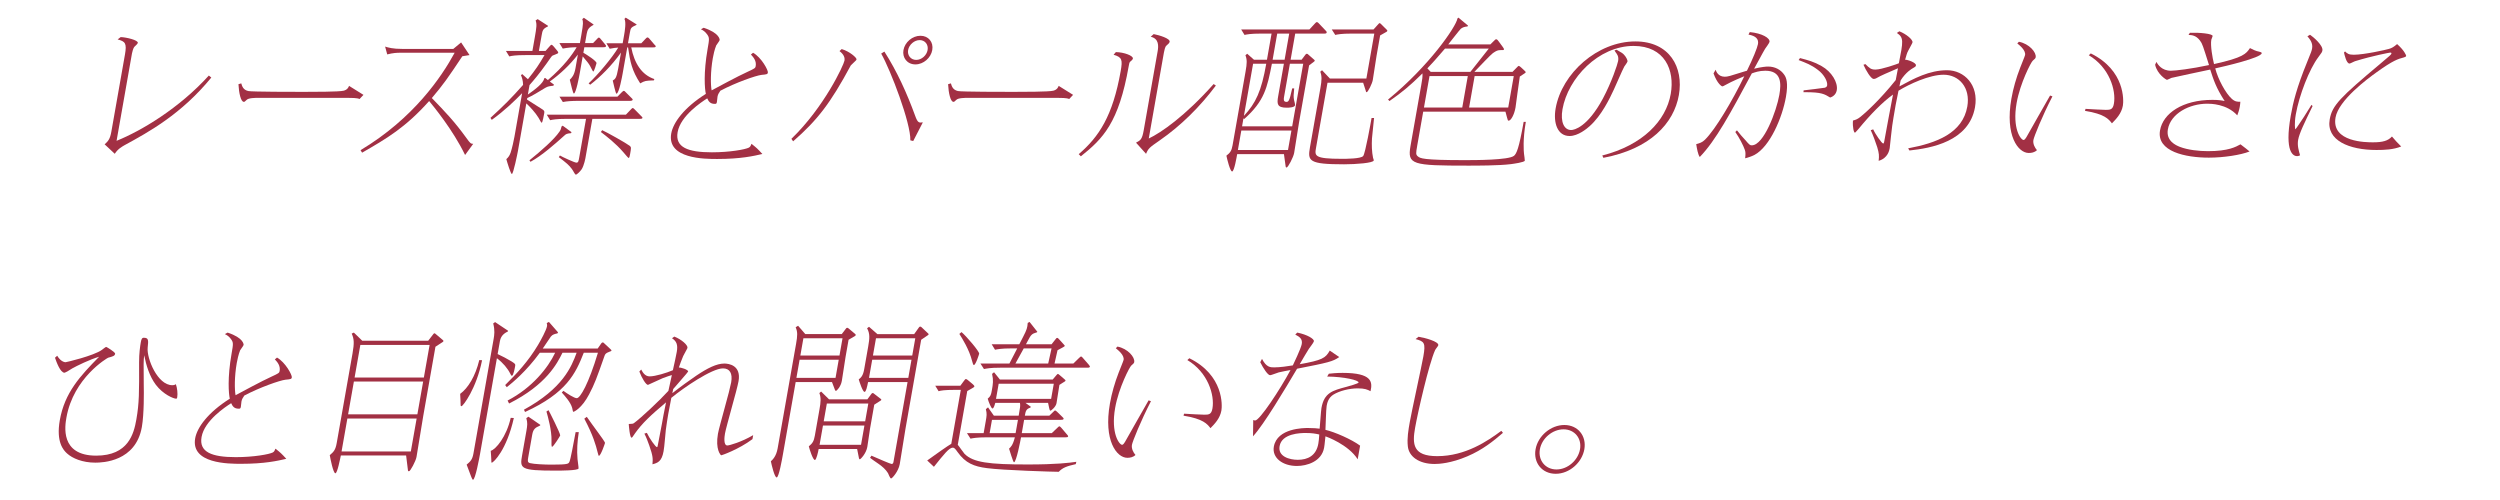 <?xml version="1.0" encoding="UTF-8"?><svg id="_レイヤー_2" xmlns="http://www.w3.org/2000/svg" viewBox="0 0 340 68"><g id="design"><rect y="41" width="224" height="27" style="fill:none; stroke-width:0px;"/><path d="M7.778,48.38c.524.883,1.112.883,1.135.883.113,0,3.847-.883,4.938-1.676.102-.067.502-.407.592-.407.068,0,1.253.725,1.217.928-.052.294-.29.362-.956.543-.121.045-4.713,2.718-5.668,8.13-.191,1.087-.914,5.186,4.045,5.186,4.37,0,5.12-2.967,5.463-4.915.396-2.241.387-3.736.373-7.767-.006-1.246.146-2.242.23-2.717.076-.431.157-.634.406-.634.657,0,.646.317.53,1.359-.138,1.427,1.321,5.095,3.358,5.095.227,0,.298-.022.477-.136.184.499.271,1.291.187,1.767-.016.091-.036.204-.149.204-.339,0-1.756-.566-2.767-1.902-.861-1.155-1.303-2.627-1.58-4.009-.094.793-.086,1.133-.058,4.054.021.906.052,3.94-.259,5.707-.831,4.71-5.338,4.846-6.334,4.846-1.744,0-3.112-.589-3.834-1.246-.508-.453-1.513-1.562-.99-4.529.663-3.759,2.783-6.023,5.348-8.628-1.214.34-3.099,1.268-3.653,1.585-.129.091-.942.589-1.055.589-.566,0-1.085-1.427-1.294-2.038l.297-.271Z" style="fill:#a23044; stroke-width:0px;"/><path d="M37.673,48.629c1.134.634,2.072,2.378,2.016,2.695-.04.227-.135.249-.871.317-.763.091-3.49,1.042-5.587,2.151-.153.227-.333.476-.389.793-.012.067-.075.679-.087.747-.044.249-.134.249-.293.249-.566,0-.812-.271-1.023-.747-.741.476-3.631,2.355-4.026,4.597-.364,2.061,1.396,2.74,4.657,2.74,2.446,0,4.529-.385,5.025-.634.224-.113.282-.317.364-.521.715.566.794.634,1.478,1.381-1.158.271-2.928.68-6.143.68-1.676,0-6.861,0-6.25-3.465.26-1.472,1.729-3.511,4.709-5.39-.155-.657-.334-2.854.232-6.069.251-1.427.28-1.585-.108-2.083-.257-.339-.482-.476-.794-.634l.375-.204c2.205.725,2.181,1.63,2.173,1.676-.02.113-.402.612-.468.725-.235.566-.397,1.359-.465,1.744-.324,1.834-.303,3.646-.16,4.371.675-.362,3.555-1.925,4.908-2.537.936-.43,1.039-.498,1.083-.747.132-.748-.324-1.246-.649-1.585l.292-.249Z" style="fill:#a23044; stroke-width:0px;"/><path d="M58.233,46.342l.704-.906c.03-.045.087-.113.155-.113.045,0,.083.045.124.068l1.044.883c.019.023.056.068.048.113-.012.068-.065.113-.114.136l-.972.634-1.665,9.443c-.156.883-.771,4.755-.911,5.548-.1.566-.841,1.947-1.023,1.947-.045,0-.132-.022-.138-.113l-.252-2.038h-8.876c-.103.453-.473,2.423-.744,2.423-.294,0-.687-2.016-.765-2.468.556-.453.788-.748.948-1.653l2.145-12.161c.255-1.45.215-1.993-.109-2.718l.295-.136,1.14,1.11h8.967ZM47.243,56.917l-.791,4.484h9.42l.791-4.484h-9.42ZM48.129,51.89l-.787,4.461h9.42l.787-4.461h-9.42ZM49.008,46.908l-.783,4.439h9.42l.783-4.439h-9.42Z" style="fill:#a23044; stroke-width:0px;"/><path d="M65.562,48.991c-.773,3.872-2.597,6.25-2.801,6.25-.067,0-.109-.022-.116-.113.004-.022-.032-1.358-.064-1.562,1.064-.77,2.076-2.4,2.6-4.597l.381.022ZM65.271,61.809c-.072.408-.63,3.442-.947,3.442-.091,0-.322-.611-.366-.748-.078-.204-.416-1.109-.493-1.313.556-.453.785-.725.928-1.54l2.743-15.558c.092-.521.185-1.178-.059-2.106l.258-.181,1.763,1.178-.016.09c-.349.182-.944.476-1.092,1.313l-.312,1.767c.608.271,1.311.657,1.885.997.488.317.547.362.503.611-.04.227-.235,1.336-.439,1.336-.09,0-.109-.022-.242-.294-.333-.679-.967-1.449-1.806-2.083l-2.308,13.089ZM69.882,56.849c-.971,4.348-2.769,6.069-2.995,6.069-.068,0-.064-.023-.065-.272-.013-.181-.049-1.132-.082-1.336.662-.159,2.147-1.902,2.715-4.484l.427.022ZM71.259,55.717c5.289-2.898,6.465-5.842,7.163-7.745h-1.925c-.705,1.427-2.171,4.348-7.264,6.907l-.2-.407c3.338-1.721,5.523-4.484,6.468-6.5h-2.083c-1.851,2.537-3.677,4.031-4.495,4.688l-.22-.295c1.562-1.54,3.122-3.193,4.472-5.458.418-.702,1.125-2.016,1.217-2.537.04-.226-.012-.316-.038-.43l.3-.159,1.243,1.426-.092.136c-.329.068-.658.136-.891.43-.153.227-.919,1.359-1.103,1.631h7.473l.486-.702c.034-.068.137-.136.205-.136s.127.045.184.113l.875.815c.06.045.135.136.123.204-.008.045-.152.091-.323.159-.413.159-.523.272-.613.521-1.09,3.103-1.354,3.827-2.104,5.254-.992,1.902-2.05,2.377-2.141,2.377-.09,0-.134-.521-.187-.611-.215-.702-.933-1.517-1.388-2.015l.221-.227c.562.407,1.478.996,1.817.996.476,0,1.615-1.97,2.879-6.182h-1.925c-1.111,2.831-2.321,5.458-7.989,8.062l-.147-.317ZM73.478,57.777l-.016.091c-.686.294-.948.498-1.084,1.269l-.535,3.034c-.08.453-.128.725.241.815.542.136,1.979.204,2.93.204,2.242,0,2.284-.113,2.419-.362.177-.362.561-2.536.851-4.054h.43c-.197,1.246-.277,2.469-.171,3.669.009.204.163,1.132.139,1.268-.052.294-2.52.294-3.063.294-4.914,0-4.934-.272-4.61-2.106l.587-3.329c.124-.702.169-1.087-.017-1.698l.285-.204,1.616,1.109ZM74.598,55.785c.123.203,1.634,3.193,1.59,3.442-.012.068-.928,1.54-1.109,1.54-.09,0-.093-.499-.075-.861.046-1.291-.489-3.261-.687-3.94l.281-.181ZM79.805,56.69c.015.045,1.307,1.834,1.564,2.174.346.476.931,1.268.911,1.381-.016.091-.58,1.744-.829,1.744-.045,0-.06-.045-.169-.453-.25-1.02-.612-2.31-1.816-4.598l.338-.249Z" style="fill:#a23044; stroke-width:0px;"/><path d="M91.373,51.007c-.216.068-.742.227-1.253.43-.318.136-1.971.906-1.994.906-.271,0-.818-.883-1.175-1.812l.252-.272c.237.453.561.929,1.149.929.77,0,2.326-.476,3.16-.838.192-.838.454-2.061.529-2.491.176-.997-.039-1.449-.646-1.857l.312-.227c.974.385,1.857,1.155,1.79,1.54-.016.091-.504.929-.581,1.109-.27.634-.41,1.042-.592,1.563.234-.045,1.307.294,1.263.543-.016.091-1.596,1.856-2.027,2.378-.024.136-.063.227-.123.566,1.21-.951,2.323-1.744,3.25-2.378,1.542-1.042,2.783-1.653,3.824-1.653.589,0,2.315.227,1.932,2.4-.1.566-.503,2.083-.929,3.601-.399,1.494-.822,2.989-.914,3.51-.088.499-.219,1.631.324,1.631.272,0,1.94-.476,3.508-1.404l-.096.543c-1.878,1.404-4.168,2.197-4.236,2.197-.113,0-.826-.838-.459-2.921.1-.566.522-2.061.917-3.533.422-1.494.795-2.967.883-3.465.216-1.223-.186-1.902-1.114-1.902-1.517,0-5.381,2.65-7.025,4.009-.345,1.698-.532,2.763-.752,4.393-.099.815-.163,2.083-.303,2.876-.251,1.427-.846,1.585-1.512,1.766.06-.725.097-1.064-.432-2.559-.228-.634-.412-1.132-.667-1.608l.337-.113c.344.748,1.196,1.948,1.377,1.948.068,0,.092-.136.116-.272.08-.453.489-2.514.561-2.921.171-.974.231-1.313.557-2.898-2.074,1.743-3.239,2.831-4.234,4.234-.337.499-.371.566-.462.566-.227,0-.358-1.562-.375-1.857.525-.023.57-.023.726-.136.961-.702,3.54-3.125,4.666-4.37l.47-2.151Z" style="fill:#a23044; stroke-width:0px;"/><path d="M114.479,45.436l.588-.77c.031-.045.084-.091.152-.091.045,0,.128.045.188.091l.888.747c.041.022.097.091.085.159-.004.022-.039.09-.115.136l-.858.499-.411,2.332c-.088.499-.423,2.786-.507,3.261-.14.792-.692,1.359-.806,1.359-.068,0-.12-.091-.149-.182l-.386-1.019h-4.937l-1.729,9.806c-.124.702-.559,3.17-.854,3.17s-.692-1.721-.79-2.196c.27-.249.735-.702.922-1.767l2.504-14.199c.204-1.155.22-1.63-.054-2.265l.33-.204.979,1.132h4.959ZM108.747,48.923l-.435,2.468h5.321l.435-2.468h-5.321ZM109.262,46.002l-.415,2.355h5.321l.415-2.355h-5.321ZM118.53,53.543c.03-.045.106-.091.152-.091.068,0,.109.023.127.046l.997.77c.042.022.056.068.048.113-.012.068-.084.091-.111.113l-.843.543-.571,3.238c-.068.385-.344,2.333-.375,2.514-.156.883-.907,1.676-1.02,1.676-.045,0-.102-.068-.112-.136l-.252-1.268h-5.231c-.064.362-.309,1.495-.513,1.495-.271,0-.722-1.427-.827-1.857.476-.385.682-.657.821-1.45l.635-3.6c.168-.951.227-1.54-.02-2.197l.239-.203,1.081,1.063h5.208l.566-.77ZM117.563,57.868h-5.638l-.463,2.627h5.638l.463-2.627ZM118.09,54.879h-5.638l-.427,2.423h5.638l.427-2.423ZM124.329,45.436l.662-.928c.03-.045.084-.09.151-.09.046,0,.132.022.169.067l.913.861c.038.045.079.068.07.113-.012.068-.065.113-.114.136l-.9.612-2.136,12.115c-.136.77-.659,4.122-.778,4.801-.172.974-1.023,1.948-1.182,1.948-.136,0-.364-.634-.416-.725-.297-.498-.829-.951-1.293-1.268-.626-.431-.949-.657-1.147-.815l.188-.294c.924.408,2.608,1.132,2.744,1.132.181,0,.231-.159.251-.272l1.917-10.87h-5.367c-.146.702-.281,1.336-.484,1.336-.249,0-.689-1.358-.788-1.698.342-.272.59-.521.746-1.404l.539-3.057c.204-1.155.244-1.767-.149-2.491l.262-.204,1.138.996h5.004ZM118.62,48.923l-.435,2.468h5.344l.435-2.468h-5.344ZM119.135,46.002l-.415,2.355h5.344l.415-2.355h-5.344Z" style="fill:#a23044; stroke-width:0px;"/><path d="M131.028,51.89c.237-.317.241-.339.354-.339.09,0,.327.204.405.272l.513.43c.078.068.232.227.22.295-.016.09-.168.181-.37.294l-.603.34-1.29,7.314c.172.181.764,1.064.917,1.223,1.173,1.178,3.299,1.45,8.598,1.45,3.94,0,5.656-.227,6.608-.362l-.078.317c-1.203.272-1.783.476-2.313,1.042-.702,0-7.572-.204-9.762-.499-1.771-.226-2.914-.679-3.987-2.174-.342-.499-.481-.612-.662-.612-.498,0-1.228.929-2.565,2.604l-.913-.86c.961-.702,2.926-2.083,3.275-2.265l1.294-7.337h-.838c-1.358,0-1.873.09-2.183.181l-.457-.747h3.419l.417-.566ZM130.765,45.164c.651.543,2.454,2.649,2.401,2.944-.016.091-.475,1.54-.724,1.54-.091,0-.17-.317-.24-.566-.385-1.54-1.34-3.058-1.73-3.669l.293-.249ZM139.461,54.788l.742.544-.088.113c-.575.181-.631.498-.735,1.087h3.329l.518-.498c.191-.182.195-.204.263-.204s.09,0,.285.181l.695.679c.172.182.194.182.178.272-.024.136-.205.136-.386.136h-4.981l-.319,1.812h4.076l.762-.725c.19-.182.217-.204.285-.204s.221.159.258.204l.75.883c.116.113.187.227.178.272-.024.136-.205.136-.386.136h-6.023c-.068.385-.644,3.397-.961,3.397-.113,0-.625-1.721-.669-1.857.244-.227.51-.453.792-1.54h-3.85c-1.313,0-1.854.113-2.183.181l-.48-.747h2.265l.275-1.562c.144-.815.188-1.064.027-1.698l.293-.25.797,1.132h3.374c.212-1.2.236-1.336.172-1.744h-3.352c-.054.182-.204.771-.385.771-.159,0-.509-.838-.648-1.336.4-.34.455-.521.566-1.155.147-.838.235-1.336.029-2.219l.267-.226.798.996h7.178l.458-.543c.115-.136.199-.227.244-.227.045,0,.087.023.401.294l.471.408c.157.136.176.159.168.204-.016.091-.065.113-.293.249l-.536.34c-.068.385-.33,2.129-.394,2.491-.092.521-.746,1.019-.813,1.019-.113,0-.146-.203-.186-.362l-.148-.702h-3.08ZM138.344,47.383h-.838c-1.313,0-1.832.113-2.183.181l-.457-.747h3.759l.515-.997c.515-.997.586-1.268.629-1.902l.251-.136,1.055,1.336-.035.068c-.737.204-.834.362-1.241,1.132l-.269.499h3.487l.409-.521c.237-.317.263-.34.354-.34.09,0,.109.023.356.294l.512.566c.13.158.171.181.164.227-.008.045-.088.113-.312.226l-.675.362-.41,1.812h2.559l.766-.748c.19-.181.217-.204.285-.204.091,0,.146.068.259.204l.772.883c.093.113.183.249.179.271-.028.159-.209.159-.39.159h-11.843c-1.313,0-1.832.113-2.184.181l-.479-.747h3.94l1.065-2.061ZM138.123,58.91l.319-1.812h-3.533l-.319,1.812h3.533ZM142.953,54.245l.363-2.061h-7.495l-.363,2.061h7.495ZM138.094,49.444h4.461l.454-2.061h-3.781l-1.133,2.061Z" style="fill:#a23044; stroke-width:0px;"/><path d="M151.976,47.134c1.401.272,2.394,1.449,2.278,2.106-.028.159-.078.181-.401.476-.209.159-1.709,3.012-2.192,5.752-.619,3.51.585,5.027.947,5.027.136,0,.29-.227.385-.385.518-.883,2.738-4.869,3.217-5.661l.32.113c-1.412,2.74-2.506,5.48-2.586,5.933-.092.521.197,1.064.481,1.381-.328.317-.748.385-1.11.385-1.449,0-3.252-2.355-2.366-7.383.248-1.404.658-2.831,1.195-4.212.094-.271.638-1.562.666-1.721.112-.634-.701-1.291-1.057-1.585l.221-.227ZM161.75,48.72c4.688,2.31,4.481,6.431,4.361,7.11-.192,1.087-.935,1.834-1.487,2.4-.444-.566-.977-1.268-3.664-1.698l.071-.271c.671.045,2.399.136,2.761.136.589,0,.956-.022,1.099-.838.323-1.834-.624-4.937-3.412-6.59l.271-.249Z" style="fill:#a23044; stroke-width:0px;"/><path d="M176.43,45.232c1.356.272,2.316.861,2.261,1.178-.032.181-.586.883-.678,1.019s-1.085,1.789-1.254,2.106c3.017-.543,3.518-.815,4.086-1.857.082.045,1.215.815,1.293.883-.878.611-1.468.747-5.737,1.585-1.677,2.83-4.508,7.586-5.992,9.194-.008-.34.041-1.902.029-2.219.042.022.192.068.26.068.611,0,3.392-4.212,4.81-6.862-.23.023-1.289.249-1.595.317-.189.045-1.019.385-1.178.385-.317,0-.923-.929-1.342-1.767l.239-.453c.589,1.155,1.155,1.155,1.653,1.155.793,0,1.885-.158,2.539-.271.073-.159,1.105-2.287,1.213-2.899.12-.679-.259-.974-.882-1.291l.274-.272ZM180.72,50.826c.416-.045,1.016-.113,1.877-.113,4.031,0,4.083,1.246,3.795,2.491-.436-.227-.77-.385-1.743-.385-1.087,0-2.457.317-3.322.86-.688.431-.837,1.155-.901,1.518-.092.521-.129,2.785-.167,3.261,1.261.294,3.554,1.291,4.715,2.151l-.327,1.857c-1.257-1.993-4.235-3.08-4.386-3.125-.125,1.223-.148,1.359-.181,1.54-.335,1.902-2.364,2.491-3.7,2.491-1.948,0-3.405-1.109-3.138-2.627.447-2.536,4.116-2.536,4.636-2.536.815,0,1.215.045,1.592.091.054-.431.174-2.4.247-2.809.367-2.083,1.506-2.378,3.383-2.876.333-.09,1.642-.453,1.666-.588.056-.317-1.966-.792-4.272-.815l.227-.385ZM177.6,58.887c-.725,0-3.269.045-3.576,1.789-.248,1.404,1.325,1.857,2.48,1.857,1.359,0,2.5-.566,2.788-2.196.063-.362.089-.634.129-1.246-.501-.113-.983-.204-1.821-.204Z" style="fill:#a23044; stroke-width:0px;"/><path d="M192.916,45.798c.881.136,2.782.657,2.694,1.155-.02.113-.39.543-.433.657-.852,1.879-2.361,8.515-2.725,10.576-.391,2.219-.316,3.85,3.012,3.85,3.85,0,6.889-2.083,8.713-3.442l.224.272c-1.283,1.11-2.762,2.31-4.843,3.193-2.228.951-3.852,1.042-4.441,1.042-2.151,0-3.511-1.019-3.652-2.4-.125-1.087.074-2.22.27-3.329.248-1.404,1.617-7.632,1.841-8.9.327-1.857.133-2.038-1.057-2.355l.396-.317Z" style="fill:#a23044; stroke-width:0px;"/><path d="M208.836,61.106c.324-1.834,2.078-3.306,3.912-3.306,1.857,0,3.043,1.495,2.723,3.306-.315,1.789-2.014,3.329-3.893,3.329s-3.061-1.517-2.742-3.329ZM214.882,61.106c.264-1.494-.743-2.717-2.238-2.717-1.517,0-2.956,1.223-3.22,2.717-.263,1.495.74,2.74,2.257,2.74s2.937-1.245,3.2-2.74Z" style="fill:#a23044; stroke-width:0px;"/><rect width="340" height="27" style="fill:none; stroke-width:0px;"/><path d="M16.993,7.422c.271-1.54.043-1.789-.996-2.061l.418-.317c.744.023,2.396.408,2.329.792-.024.136-.397.453-.481.544-.141.158-.282.702-.314.883l-2.096,11.889c3.365-1.359,8.5-4.416,12.548-8.877l.337.272c-4.072,4.982-8.506,7.405-11.789,9.194-.277.159-.926.499-1.34,1.178l-1.38-1.291c.457-.407.731-.679.915-1.721l1.849-10.485Z" style="fill:#a23044; stroke-width:0px;"/><path d="M49.428,12.902l-.53.566c-.289-.159-1.172-.159-1.647-.159h-12.138c-.362,0-1.313,0-1.565.272-.244.227-.274.271-.387.271-.408,0-.672-1.2-.731-2.4l.382-.113c.113.385.252.883.948,1.042.433.113,6.524.113,7.521.113,1.223,0,4.891,0,5.463-.159.5-.136.642-.43.727-.657l1.958,1.223Z" style="fill:#a23044; stroke-width:0px;"/><path d="M54.447,7.173c-.498,0-.978.023-1.784.227l-.287-1.064c.429.136,1.053.317,2.344.317h6.929l1.062-.883,1.146,1.721c-.162.022-.839.136-.979.158-1.972,2.967-2.607,3.873-4.149,5.685,1.782,1.834,3.083,3.193,4.703,5.435.51.702.585.793.925.793l-1.105,1.517c-1.658-3.441-4.366-6.703-4.888-7.337-3.216,3.601-5.767,5.096-9.118,7.021l-.212-.34c7.216-4.325,11.019-9.964,12.798-13.248h-7.382Z" style="fill:#a23044; stroke-width:0px;"/><path d="M76.083,5.859h2.785l.192-1.086c.291-1.653.251-1.812.134-2.174l.213-.181,1.312.906-.012.068c-.649.339-.818.656-.914,1.2l-.223,1.268h1.087l.526-.543c.084-.091.172-.204.262-.204.113,0,.221.159.296.249l.504.611c.149.182.187.227.17.317-.024.136-.205.136-.386.136h-2.559l-.132.747c.432.249,1.838,1.133,1.787,1.427-.004.022-.313,1.133-.449,1.133-.045,0-.36-.657-.43-.771-.246-.407-.357-.543-.996-1.291l-.395,2.242c-.084.476-.518,2.808-.812,2.808-.113,0-.381-1.177-.552-1.879.274-.271.602-.589.774-1.562l.327-1.857c-1.112,1.427-2.334,2.582-3.817,3.669l.562.408-.073.159c-.416.045-.759.067-1.116.294-1.014.611-1.651,1.02-2.44,1.382l-.036.204c1.646,1.064,1.913,1.223,2.097,1.336.262.181.295.25.243.543-.04.227-.224,1.269-.337,1.269-.067,0-.101-.068-.427-.657-.42-.702-1.2-1.54-1.668-1.97l-1.15,6.521c-.04.227-.611,3.08-.815,3.08-.158,0-.63-1.562-.754-2.016.324-.294.454-.521.59-.905.19-.566.423-1.631.515-2.151l1.042-5.911c-1.048,1.064-2.283,2.288-4.126,3.624l-.178-.272c1.835-1.676,2.853-2.694,4.436-4.483-.01-.589-.156-1.042-.289-1.313l.164-.159.782.702c1.042-1.291,1.537-2.038,2.255-3.283h-2.604c-1.313,0-1.851.091-2.184.181l-.457-.748h3.601l.323-1.834c.244-1.381.297-1.812.113-2.31l.281-.181,1.403.906-.016.09c-.69.317-.73.543-.85,1.223l-.372,2.105h.906l.48-.543c.114-.136.256-.295.324-.295.091,0,.262.182.337.272l.484.589c.056.068.108.159.092.249-.02.113-.663.294-.766.363-.129.09-.19.181-.769,1.019-1.083,1.518-1.766,2.31-2.361,2.989l-.228,1.291c.98-.68,2.132-1.562,2.221-2.197l.125-.068.378.294c2.188-1.879,3.328-3.465,3.912-4.461-.566,0-1.23.045-1.889.182l-.457-.748ZM76.525,17.092l1.203.883-.069.136c-.597.045-.704.136-.92.339-1.264,1.132-3.012,2.695-4.589,3.555l-.146-.204c1.582-1.268,3.379-2.853,4.083-3.895.149-.204.234-.43.282-.702l.156-.113ZM79.643,21.372c-.02.113-.2,1.132-.541,1.653-.215.316-.649.725-.785.725s-.376-.566-.543-.771c-.384-.521-.758-.838-1.777-1.607l.152-.227c.286.182,2.002.974,2.229.974.272,0,.3-.158.404-.747l.918-5.208h-2.695c-1.359,0-1.877.113-2.184.181l-.457-.747h10.756l.667-.702c.084-.091.194-.204.262-.204.091,0,.184.113.282.204l.844.86c.097.091.213.204.201.271-.024.136-.205.136-.386.136h-6.431l-.918,5.208ZM76.088,13.151h7.88l.579-.589c.111-.113.217-.204.285-.204.09,0,.169.068.262.181l.751.748c.116.113.213.204.201.271-.024.136-.209.159-.39.159h-6.906c-1.019,0-1.639.045-2.202.158l-.461-.725ZM80.053,11.34c1.246-1.155,3.223-3.51,4.029-4.869-.367.023-.597.045-1.161.159l-.457-.748h2.219l.196-1.109c.1-.566.289-1.767.047-2.197l.168-.181,1.489.928-.034.068c-.74.339-.774.407-.886,1.042l-.256,1.449h1.812l.557-.588c.084-.091.194-.204.285-.204s.207.113.263.181l.657.77c.097.091.213.204.201.271-.024.136-.205.136-.386.136h-2.944c.413,2.151,1.424,3.737,3.136,4.303l-.055.181c-1.163.045-1.208.045-1.861.408-1.138-1.767-1.369-2.898-1.651-4.892h-.113l-.619,3.51c-.06.339-.491,2.786-.854,2.786-.113,0-.47-1.699-.5-1.789.331-.204.509-.317.736-1.608l.387-2.197c-1.293,1.812-2.802,3.307-4.189,4.371l-.218-.181ZM81.897,17.704c.568.249,3.207,1.721,3.747,2.128.217.182.201.271.053,1.109-.052.295-.096.544-.209.544-.045,0-.478-.498-.702-.77-1.053-1.223-2.349-2.219-3.068-2.763l.179-.249Z" style="fill:#a23044; stroke-width:0px;"/><path d="M102.416,7.173c1.134.635,2.072,2.378,2.016,2.695-.04.227-.135.249-.872.317-.763.09-3.49,1.042-5.587,2.151-.153.226-.333.476-.389.792-.012.068-.075.68-.086.747-.044.25-.134.25-.293.25-.566,0-.812-.272-1.023-.748-.74.476-3.63,2.355-4.026,4.597-.363,2.061,1.396,2.74,4.657,2.74,2.446,0,4.529-.385,5.025-.634.224-.113.282-.317.364-.521.715.566.794.634,1.478,1.381-1.158.272-2.928.68-6.143.68-1.676,0-6.861,0-6.25-3.465.26-1.472,1.729-3.51,4.709-5.39-.156-.657-.334-2.854.232-6.069.251-1.426.279-1.585-.108-2.083-.257-.34-.482-.476-.794-.634l.375-.204c2.205.725,2.181,1.63,2.173,1.676-.02.113-.402.611-.468.725-.235.566-.398,1.358-.466,1.744-.323,1.834-.303,3.646-.159,4.37.675-.362,3.555-1.925,4.908-2.536.936-.431,1.039-.498,1.083-.747.132-.748-.324-1.246-.649-1.586l.293-.249Z" style="fill:#a23044; stroke-width:0px;"/><path d="M107.63,18.881c4.477-4.325,7.113-10.032,7.221-10.644.112-.634-.42-1.087-.678-1.291l.297-.272c1.077.317,2.057,1.178,2.017,1.404-.012.067-.069.136-.123.181-.084.091-.545.521-.655.635-2.764,5.14-4.525,7.428-7.844,10.326l-.235-.34ZM123.808,19.085c.071-2.333-2.671-9.512-3.966-11.799l.433-.271c1.722,2.695,3.059,5.639,4.173,8.696.364,1.019.526.997,1.059.929l-1.308,2.537-.392-.091ZM122.87,6.811c.188-1.064,1.204-1.947,2.313-1.947,1.087,0,1.796.86,1.604,1.947-.184,1.042-1.181,1.948-2.291,1.948-1.132,0-1.806-.928-1.626-1.948ZM126.153,6.811c.136-.77-.372-1.358-1.074-1.358-.725,0-1.444.611-1.576,1.358-.124.702.354,1.336,1.101,1.336.748,0,1.425-.634,1.549-1.336Z" style="fill:#a23044; stroke-width:0px;"/><path d="M145.939,12.902l-.53.566c-.289-.159-1.172-.159-1.647-.159h-12.138c-.362,0-1.313,0-1.565.272-.244.227-.274.271-.387.271-.408,0-.672-1.2-.731-2.4l.382-.113c.113.385.252.883.948,1.042.433.113,6.524.113,7.521.113,1.223,0,4.891,0,5.463-.159.5-.136.642-.43.727-.657l1.958,1.223Z" style="fill:#a23044; stroke-width:0px;"/><path d="M146.708,20.965c2.748-2.355,4.628-5.187,5.706-11.301.271-1.54.195-1.88-.967-2.219l.313-.362c1.128.022,2.38.498,2.312.883-.02.113-.131.227-.371.431-.106.09-.143.294-.194.588-1.366,7.745-3.507,9.874-6.512,12.274l-.288-.294ZM157.441,6.97c.124-.702.19-1.722-.944-1.971l.404-.362c.723.136,2.251.589,2.171,1.042-.028.158-.165.294-.458.543-.16.136-.271.634-.327.951l-2.056,11.663c1.68-.793,4.901-3.012,8.824-7.405l.303.204c-2.133,2.854-4.717,5.435-7.658,7.473-1.368.951-1.524,1.064-1.837,1.812l-1.363-1.517c.6-.317.824-.43,1.039-1.653l1.901-10.779Z" style="fill:#a23044; stroke-width:0px;"/><path d="M172.933,4.569h-1.472c-1.381,0-1.899.113-2.206.181l-.457-.747h9.284l.755-.815c.084-.091.167-.181.258-.181.09,0,.165.09.207.113l1.031,1.087c.06.045.112.136.1.204-.028.159-.209.159-.277.159h-4.008l-.627,3.555h1.494l.531-.702c.058-.067.111-.113.179-.113.045,0,.086.023.128.046l.902.792c.019.023.056.068.048.113-.008.046-.035.068-.088.113l-.68.521-1.358,7.699c-.12.68-.571,3.623-.675,4.212-.1.566-.823,1.971-1.027,1.971-.113,0-.12-.091-.13-.159l-.229-1.652h-6.363c-.056.316-.393,2.354-.688,2.354-.271,0-.692-1.721-.775-2.151.498-.385.701-.634.836-1.404l1.773-10.055c.196-1.11.212-1.585-.02-2.197l.24-.204.92.815h1.766l.627-3.555ZM168.82,17.749l-.467,2.649h6.816l.467-2.649h-6.816ZM169.112,16.096l-.191,1.087h6.816l1.501-8.515h-1.812l-.787,4.461c-.056.317-.127.725.303.725.271,0,.412-.022.799-1.834h.271c-.084.86-.105,1.109-.026,1.562.025.113.164.611.144.725-.056.317-.853.34-1.124.34-1.336,0-1.357-.521-1.174-1.563l.778-4.416h-1.63c-.639,3.238-1.007,5.072-3.771,7.518l-.097-.09ZM169.172,15.756c1.616-1.721,2.379-3.352,3.038-7.088h-1.789l-1.25,7.088ZM173.076,8.124h1.63l.627-3.555h-1.63l-.627,3.555ZM178.98,20.104c-.192,1.087-.264,1.495,3.495,1.495.589,0,2.627,0,2.921-.385.298-.408,1.033-4.575,1.137-5.164h.34c-.03.43-.261,2.378-.283,2.763-.05.928-.025,1.812.144,2.65.025.113.111.271.095.362-.06.34-2.401.521-4.032.521-4.823,0-4.97-.453-4.643-2.31l1.426-8.085c.184-1.042.211-1.585-.021-2.196l.24-.204,1.069,1.132h4.959l1.078-6.114h-3.125c-1.358,0-1.877.113-2.184.181l-.479-.747h5.684l.675-.748c.058-.068.111-.113.156-.113.022,0,.064.022.124.067l.868.861c.041.022.056.068.048.113-.008.045-.016.09-.092.136l-.88.499-.491,2.785c-.092.521-.427,2.808-.511,3.283-.088.499-.654,1.653-.835,1.653-.068,0-.101-.068-.108-.158l-.367-1.133h-4.846l-1.561,8.854Z" style="fill:#a23044; stroke-width:0px;"/><path d="M192.736,19.854c-.172.974-.208,1.178.11,1.427s.637.498,6.32.498c1.427,0,6.023,0,6.739-.589.346-.294.67-.974,1.313-4.619h.294c-.427,2.423-.28,4.031-.246,4.348.018.158.125.838.108.929-.04.227-1.548.43-1.896.476-1.621.204-4.701.204-5.81.204-7.631,0-8.287-.136-7.839-2.672l1.461-8.288c.151-.86.184-1.042.166-1.585-1.699,1.676-2.734,2.536-4.489,3.759l-.191-.204c5.581-4.552,9.267-9.919,9.44-11.028l.133-.113,1.303,1.087-.065.113c-.46.045-.681.136-.916.317-.133.113-1.509,1.88-1.711,2.129h5.729l.411-.408c.195-.204.279-.294.392-.294s.244.159.333.294l.566.77c.093.113.16.249.148.317-.012.068-.061.09-.129.09-.566,0-.702,0-1.055.204-.425.227-.65.476-2.842,2.763h5.185l.579-.589c.142-.158.221-.227.289-.227.045,0,.207.113.322.227l.39.362c.194.182.231.227.219.295-.008.045-.212.181-.289.226l-.512.339c-.12.68-.552,4.031-.584,4.212-.176.997-.633,1.789-.927,1.789-.113,0-.128-.045-.223-.408l-.219-.815h-11.186l-.822,4.665ZM193.659,14.624h5.208l.754-4.28h-5.208l-.754,4.28ZM194.581,9.777h5.39l2.506-3.17h-5.956c-1.313,1.539-1.702,1.947-2.4,2.694l.46.476ZM205.117,14.624l.754-4.28h-5.321l-.754,4.28h5.321Z" style="fill:#a23044; stroke-width:0px;"/><path d="M219.856,6.766c.762.43.822.476,1.013.68.269.271.502.747.474.905-.024.136-.379.611-.441.702-.265.476-1.196,2.672-1.407,3.103-.547,1.178-1.668,3.555-3.305,5.005-.377.339-1.572,1.336-2.727,1.336-1.653,0-2.244-1.789-1.896-3.759.838-4.755,5.681-9.104,10.844-9.104,4.665,0,6.578,3.533,5.916,7.292-.683,3.873-3.921,7.338-10.269,8.538l-.148-.317c5.501-1.404,8.666-4.71,9.312-8.379.571-3.238-.82-6.521-5.055-6.521-4.778,0-8.926,4.393-9.669,8.605-.308,1.744.226,2.831,1.177,2.831.408,0,2.219-.385,4.306-4.257,1.218-2.288,2.004-4.688,2.08-5.118.112-.634-.112-.906-.35-1.223-.071-.113-.108-.159-.141-.227l.287-.091Z" style="fill:#a23044; stroke-width:0px;"/><path d="M236.226,17.726c.519.657.597.725,1.127,1.313.563.657.642.725.891.725,1.63,0,3.359-4.665,3.746-6.862.28-1.585.285-3.283-1.912-3.283-.837,0-1.444.227-1.83.362-2.932,5.458-4.888,9.104-7.077,11.368-.243-.295-.389-1.133-.485-1.744.477-.136.81-.227,1.194-.611,1.395-1.358,3.716-5.276,5.348-8.628-.439.181-1.61.657-2.589,1.2-.201.113-.327.181-.395.181-.09,0-.687-.34-1.206-1.766l.291-.499c.069.25.354.951,1.236.951.408,0,.624-.068,2.709-.725.167-.045.216-.068.311-.09.809-1.631,1.411-3.125,1.499-3.624.12-.679-.28-1.11-1.29-1.291l.173-.34c1.67.158,2.778.815,2.686,1.336-.028.158-.502.793-.595.929-.061.09-.291.498-1.498,2.717,1.04-.25,1.637-.294,1.908-.294.906,0,1.717.407,2.201,1.132.253.362.56,1.064.216,3.012-.491,2.786-2.164,6.749-4.288,7.88-.447.227-.803.317-1.257.453.071-.656.057-.838-.045-1.154-.194-.566-.75-1.653-1.293-2.423l.221-.227ZM244.797,7.897c1.126.295,1.905.499,2.934,1.087,1.381.771,2.254,2.242,2.07,3.284-.084.476-.396.838-.9.996-.776-.476-1.186-.725-3.336-.725h-.294l.021-.249c.347-.045,2.75-.317,2.894-.362.265-.091.293-.249.305-.317.088-.498-.396-1.472-1.258-2.105-.918-.702-1.622-.951-2.618-1.336l.184-.272Z" style="fill:#a23044; stroke-width:0px;"/><path d="M258.306,4.252c.951.385,1.861,1.132,1.793,1.518-.02.113-.277.543-.584,1.132-.204.385-.205.521-.419,1.223.344-.022,1.536.408,1.472.771-.028.158-.104.203-.43.385-.125.068-.93.521-1.65,1.653l-.167.815c1.954-1.064,4.056-2.197,6.479-2.197,2.332,0,4.336,1.993,3.801,5.027-.823,4.665-5.964,5.571-8.918,5.888l-.175-.294c3.887-.725,7.406-2.061,8.045-5.684.451-2.559-1.117-4.326-3.223-4.326-1.925,0-4.662,1.269-6.135,2.174-.056.317-.337,1.653-.385,1.925-.523,2.967-.518,3.193-.633,4.235-.021.249-.174,1.63-.178,1.653-.048.271-.239,1.358-1.503,1.721.078-.702.062-.996-.194-1.856-.175-.544-.598-1.744-.883-2.31l.337-.113c.273.634,1.178,1.925,1.359,1.925.091,0,.123-.181.143-.294.287-1.63.864-4.643,1.19-6.363-1.426,1.019-3.083,2.717-4.699,4.688-.054.045-.428.498-.473.498-.158,0-.343-.747-.274-1.653.428-.113.647-.204,1.043-.521.578-.453,2.622-2.287,4.773-4.982l.307-1.607c-1.717.747-2.157.928-2.407,1.064-.603.339-.679.385-.906.385-.362,0-1.061-1.178-1.381-1.925l.265-.091c.538.544.751.747,1.362.747.838,0,3.061-.792,3.187-.86.599-3.012.683-3.487-.27-4.121l.334-.227Z" style="fill:#a23044; stroke-width:0px;"/><path d="M274.574,5.679c1.401.271,2.394,1.449,2.278,2.105-.028.159-.077.182-.4.476-.209.159-1.709,3.012-2.192,5.752-.619,3.51.585,5.027.948,5.027.136,0,.29-.227.385-.385.518-.883,2.738-4.869,3.217-5.661l.32.113c-1.412,2.74-2.506,5.48-2.586,5.933-.092.521.197,1.064.481,1.381-.328.317-.748.385-1.11.385-1.449,0-3.252-2.355-2.366-7.382.248-1.404.657-2.831,1.195-4.212.093-.271.638-1.562.666-1.721.112-.634-.701-1.291-1.057-1.585l.221-.227ZM284.348,7.264c4.688,2.31,4.481,6.432,4.362,7.111-.192,1.087-.935,1.834-1.487,2.4-.444-.566-.977-1.268-3.664-1.698l.071-.272c.671.045,2.399.136,2.761.136.589,0,.955-.022,1.099-.838.323-1.834-.624-4.937-3.412-6.59l.27-.249Z" style="fill:#a23044; stroke-width:0px;"/><path d="M293.278,8.419c.167.339.717,1.2,1.962,1.2.611,0,2.761-.249,5.185-.771-.827-2.626-.911-2.921-1.225-3.329-.551-.725-1.113-.747-1.562-.77l.188-.294c1.186-.046,3.15.113,3.09.453-.016.09-.166.43-.178.498-.136.77.143,2.401.368,3.306,4.005-.883,4.369-1.404,4.89-2.174.605.294.687.34.924.408.587.136.692.181.673.294-.112.634-4.999,1.767-6.319,2.061.375,1.472,1.417,3.397,2.258,4.145.431.385.766.407,1.155.385-.01.181-.023.385-.079.702-.092.521-.25.906-.339,1.155-1.441-1.585-3.66-1.585-4.09-1.585-2.423,0-4.969,1.336-5.348,3.488-.279,1.585,1.111,2.174,1.619,2.377,1.101.431,2.636.589,3.836.589,2.785,0,3.795-.589,4.421-.929.604.431.974.771,1.232.974-1.193.475-3.522.838-5.537.838-3.147,0-7.148-.815-6.637-3.714.407-2.31,3.063-4.144,7.117-4.144.815,0,1.256.068,1.67.158-1.175-1.812-1.509-2.876-1.963-4.28-.658.136-5.128,1.087-5.272,1.133-.121.045-.546.271-.614.271-.068,0-1.317-.747-1.607-2.061l.181-.385Z" style="fill:#a23044; stroke-width:0px;"/><path d="M314.16,4.728c.428.271,1.805,1.449,1.686,2.129-.036.203-.075.294-.544.905-1.239,1.631-2.617,5.209-3.072,7.79-.211,1.201-.11,2.039-.065,2.039.068,0,1.038-1.517,1.187-1.721.157-.249.855-1.381,1.008-1.608l.153.159c-1.101,2.265-1.81,3.714-1.965,4.597-.136.771.081,1.473.263,2.106-.171.067-.247.113-.405.113-.498,0-1.746-.498-.864-5.503.315-1.789.814-3.85,2.245-7.337.556-1.359.603-1.495.659-1.812.132-.747-.32-1.268-.637-1.653l.353-.204ZM318.924,6.992c.31.294.486.453,1.188.453,1.404,0,4.422-.68,4.782-.793.405-.113.659-.271,1.112-.657.981.861,1.246,1.54,1.234,1.608-.02.113-.213.181-.308.204-.783.203-1.476.407-3.707,2.015-1.243.884-5.177,3.805-5.592,6.16-.595,3.374,4.228,3.374,5.089,3.374,1.336,0,2.051-.204,2.585-.792.526.612.62.725,1.255,1.359-1.072.43-2.258.476-3.367.476-3.691,0-6.86-1.291-6.353-4.167.335-1.902,1.406-2.967,6.908-7.586,1.328-1.11,1.461-1.224,1.489-1.382.016-.091-.093-.113-.161-.113s-2.385.431-4.732,1.155c-.14.022-.693.34-.807.34-.43,0-.676-1.178-.756-1.495l.142-.158Z" style="fill:#a23044; stroke-width:0px;"/></g></svg>